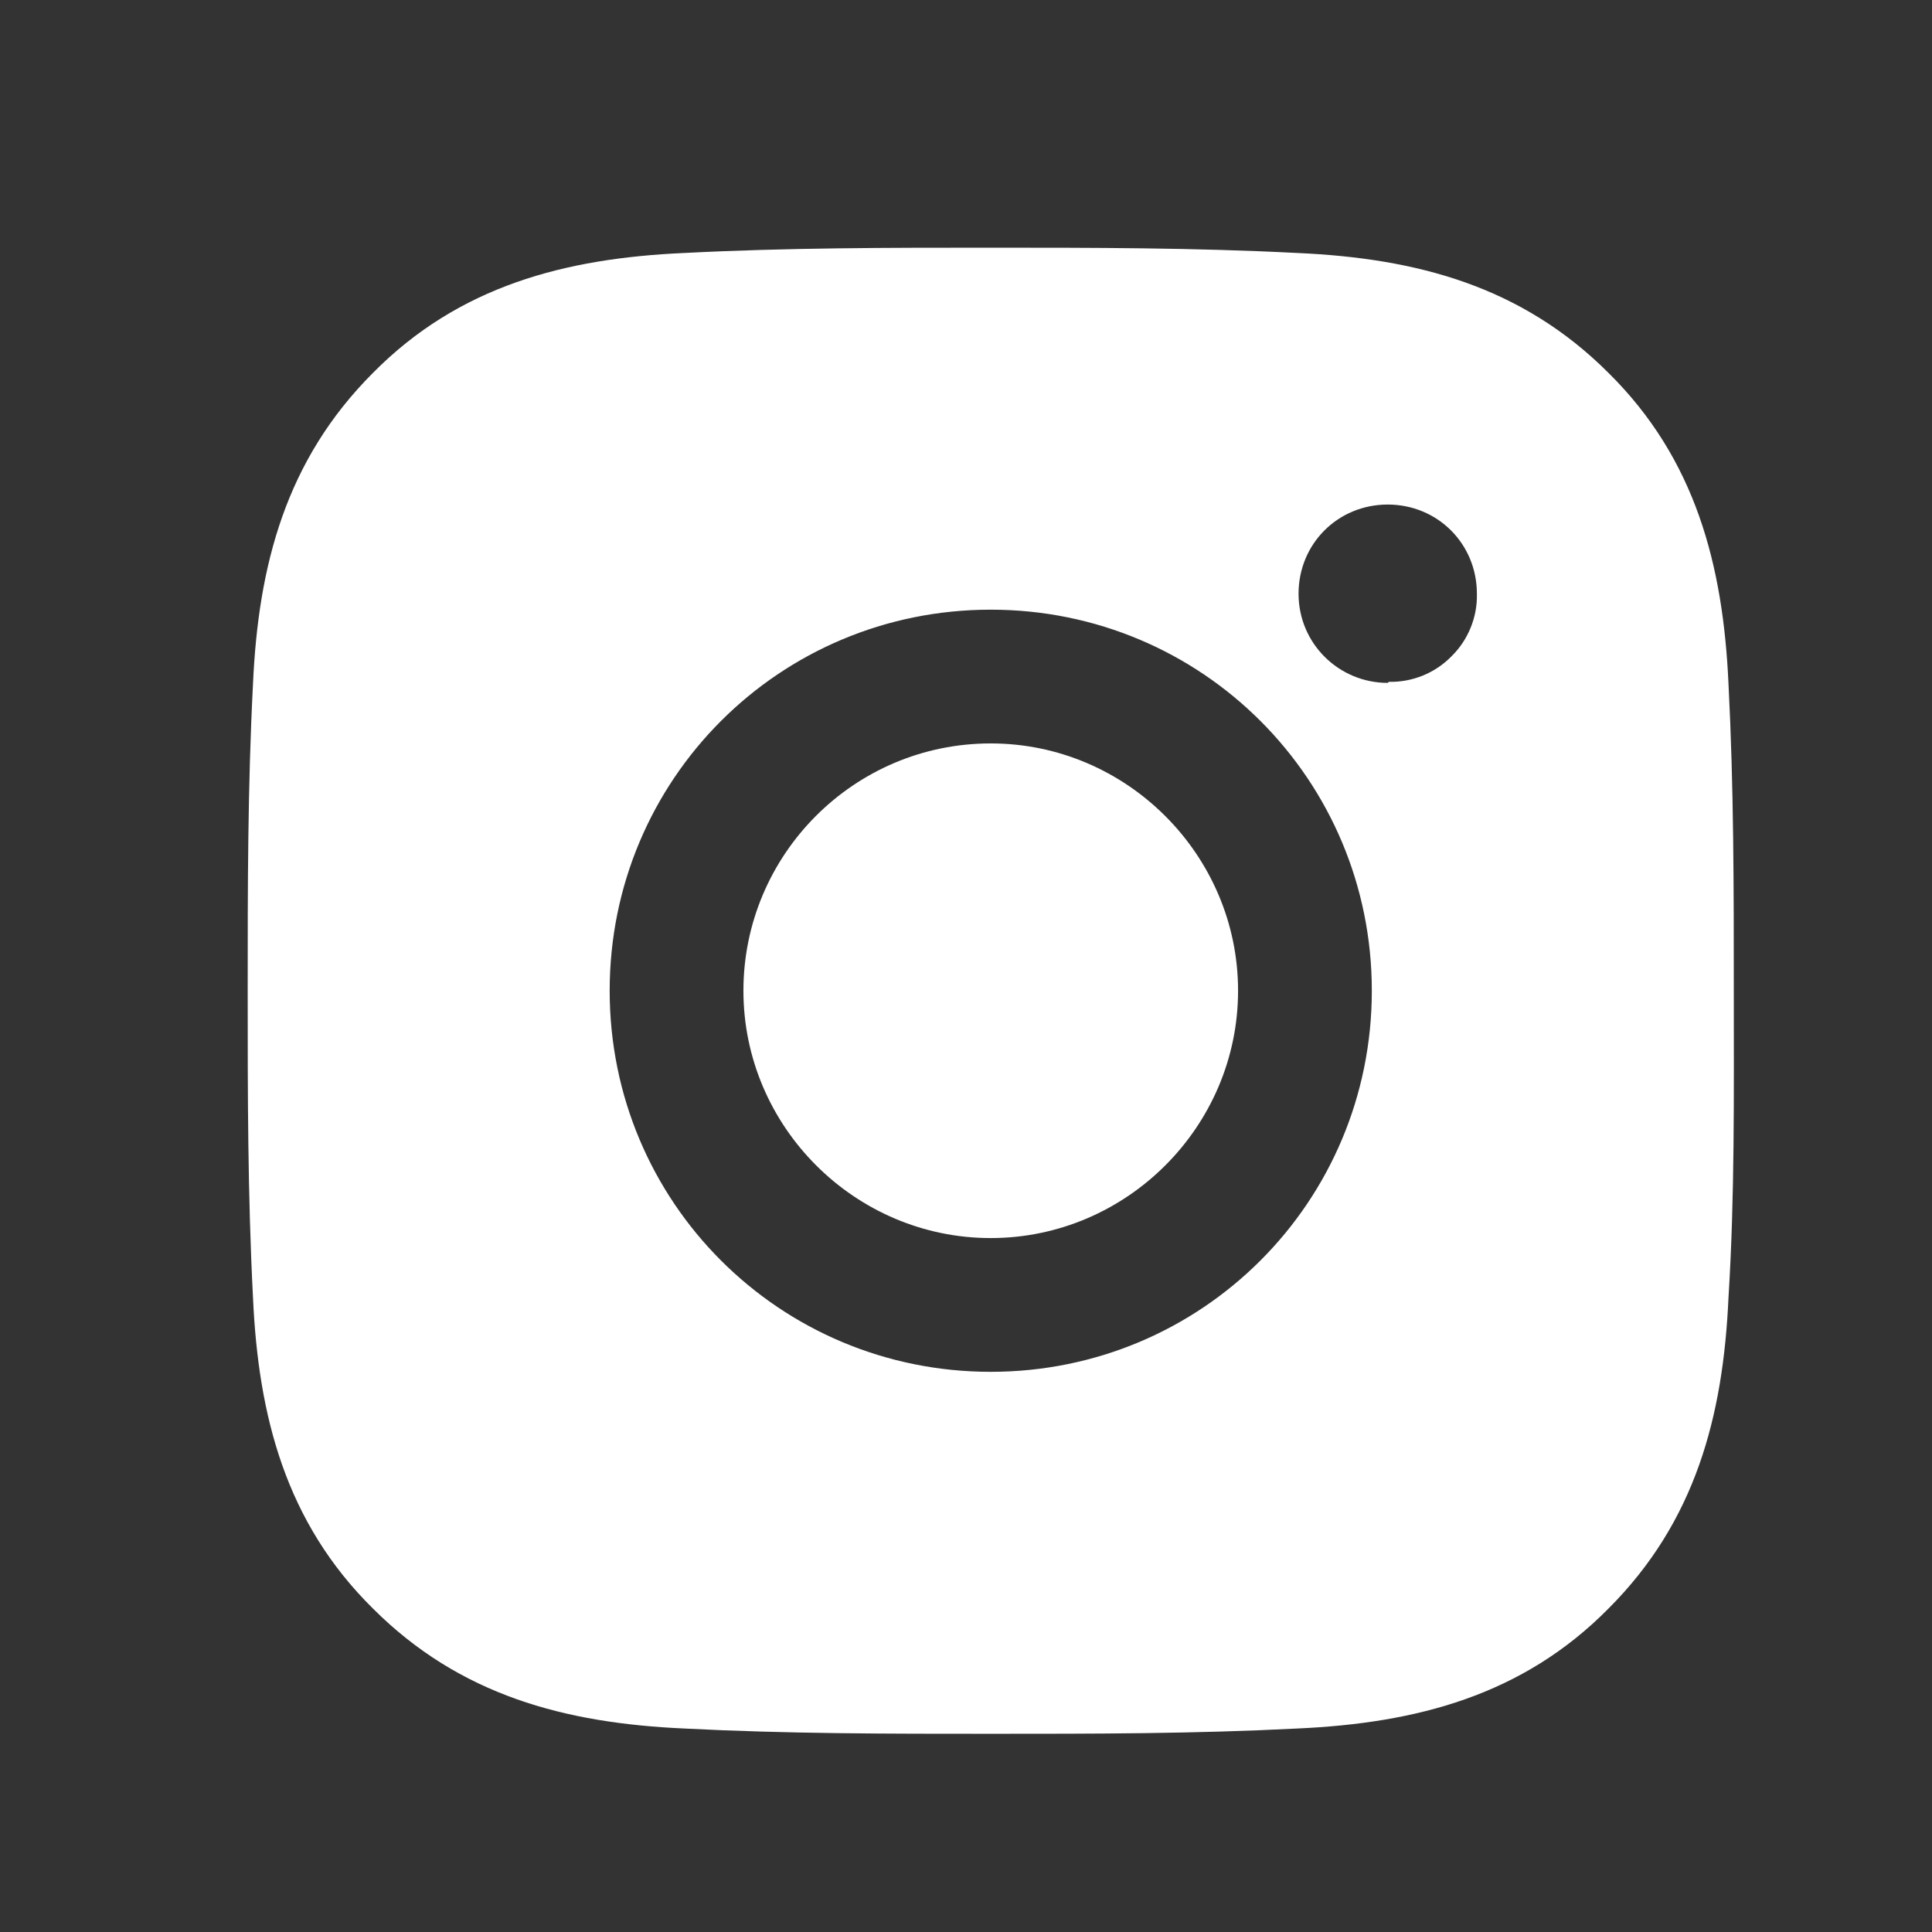 <?xml version="1.0" encoding="UTF-8"?> <svg xmlns="http://www.w3.org/2000/svg" width="39" height="39" viewBox="0 0 39 39" fill="none"><rect x="0" y="0" width="39" height="39" fill="#333333" stroke="none"/><path d="M19.999 15.007C17.235 15.007 15.007 17.257 15.007 19.999C15.007 22.742 17.257 24.992 19.999 24.992C22.742 24.992 24.992 22.742 24.992 19.999C24.992 17.257 22.742 15.007 19.999 15.007ZM34.999 19.999C34.999 17.921 34.999 15.885 34.892 13.807C34.784 11.407 34.227 9.264 32.47 7.528C30.713 5.771 28.592 5.214 26.192 5.107C24.113 5 22.078 5 19.999 5C17.921 5 15.885 5 13.807 5.107C11.407 5.214 9.264 5.771 7.528 7.528C5.771 9.286 5.214 11.407 5.107 13.807C5 15.885 5 17.921 5 19.999C5 22.078 5 24.113 5.107 26.192C5.214 28.592 5.771 30.735 7.528 32.47C9.286 34.227 11.407 34.784 13.807 34.892C15.885 34.999 17.921 34.999 19.999 34.999C22.078 34.999 24.113 34.999 26.192 34.892C28.592 34.784 30.735 34.227 32.47 32.47C34.227 30.713 34.784 28.592 34.892 26.192C35.02 24.135 34.999 22.078 34.999 19.999ZM19.999 27.692C15.735 27.692 12.307 24.263 12.307 19.999C12.307 15.735 15.735 12.307 19.999 12.307C24.263 12.307 27.692 15.735 27.692 19.999C27.692 24.263 24.263 27.692 19.999 27.692ZM28.013 13.785C27.028 13.785 26.213 12.992 26.213 11.985C26.213 10.978 27.006 10.185 28.013 10.185C29.02 10.185 29.813 10.978 29.813 11.985C29.819 12.22 29.776 12.453 29.687 12.671C29.599 12.888 29.467 13.085 29.299 13.25C29.135 13.417 28.938 13.55 28.72 13.638C28.503 13.726 28.269 13.769 28.035 13.764L28.013 13.785Z" fill="white"></path></svg> 